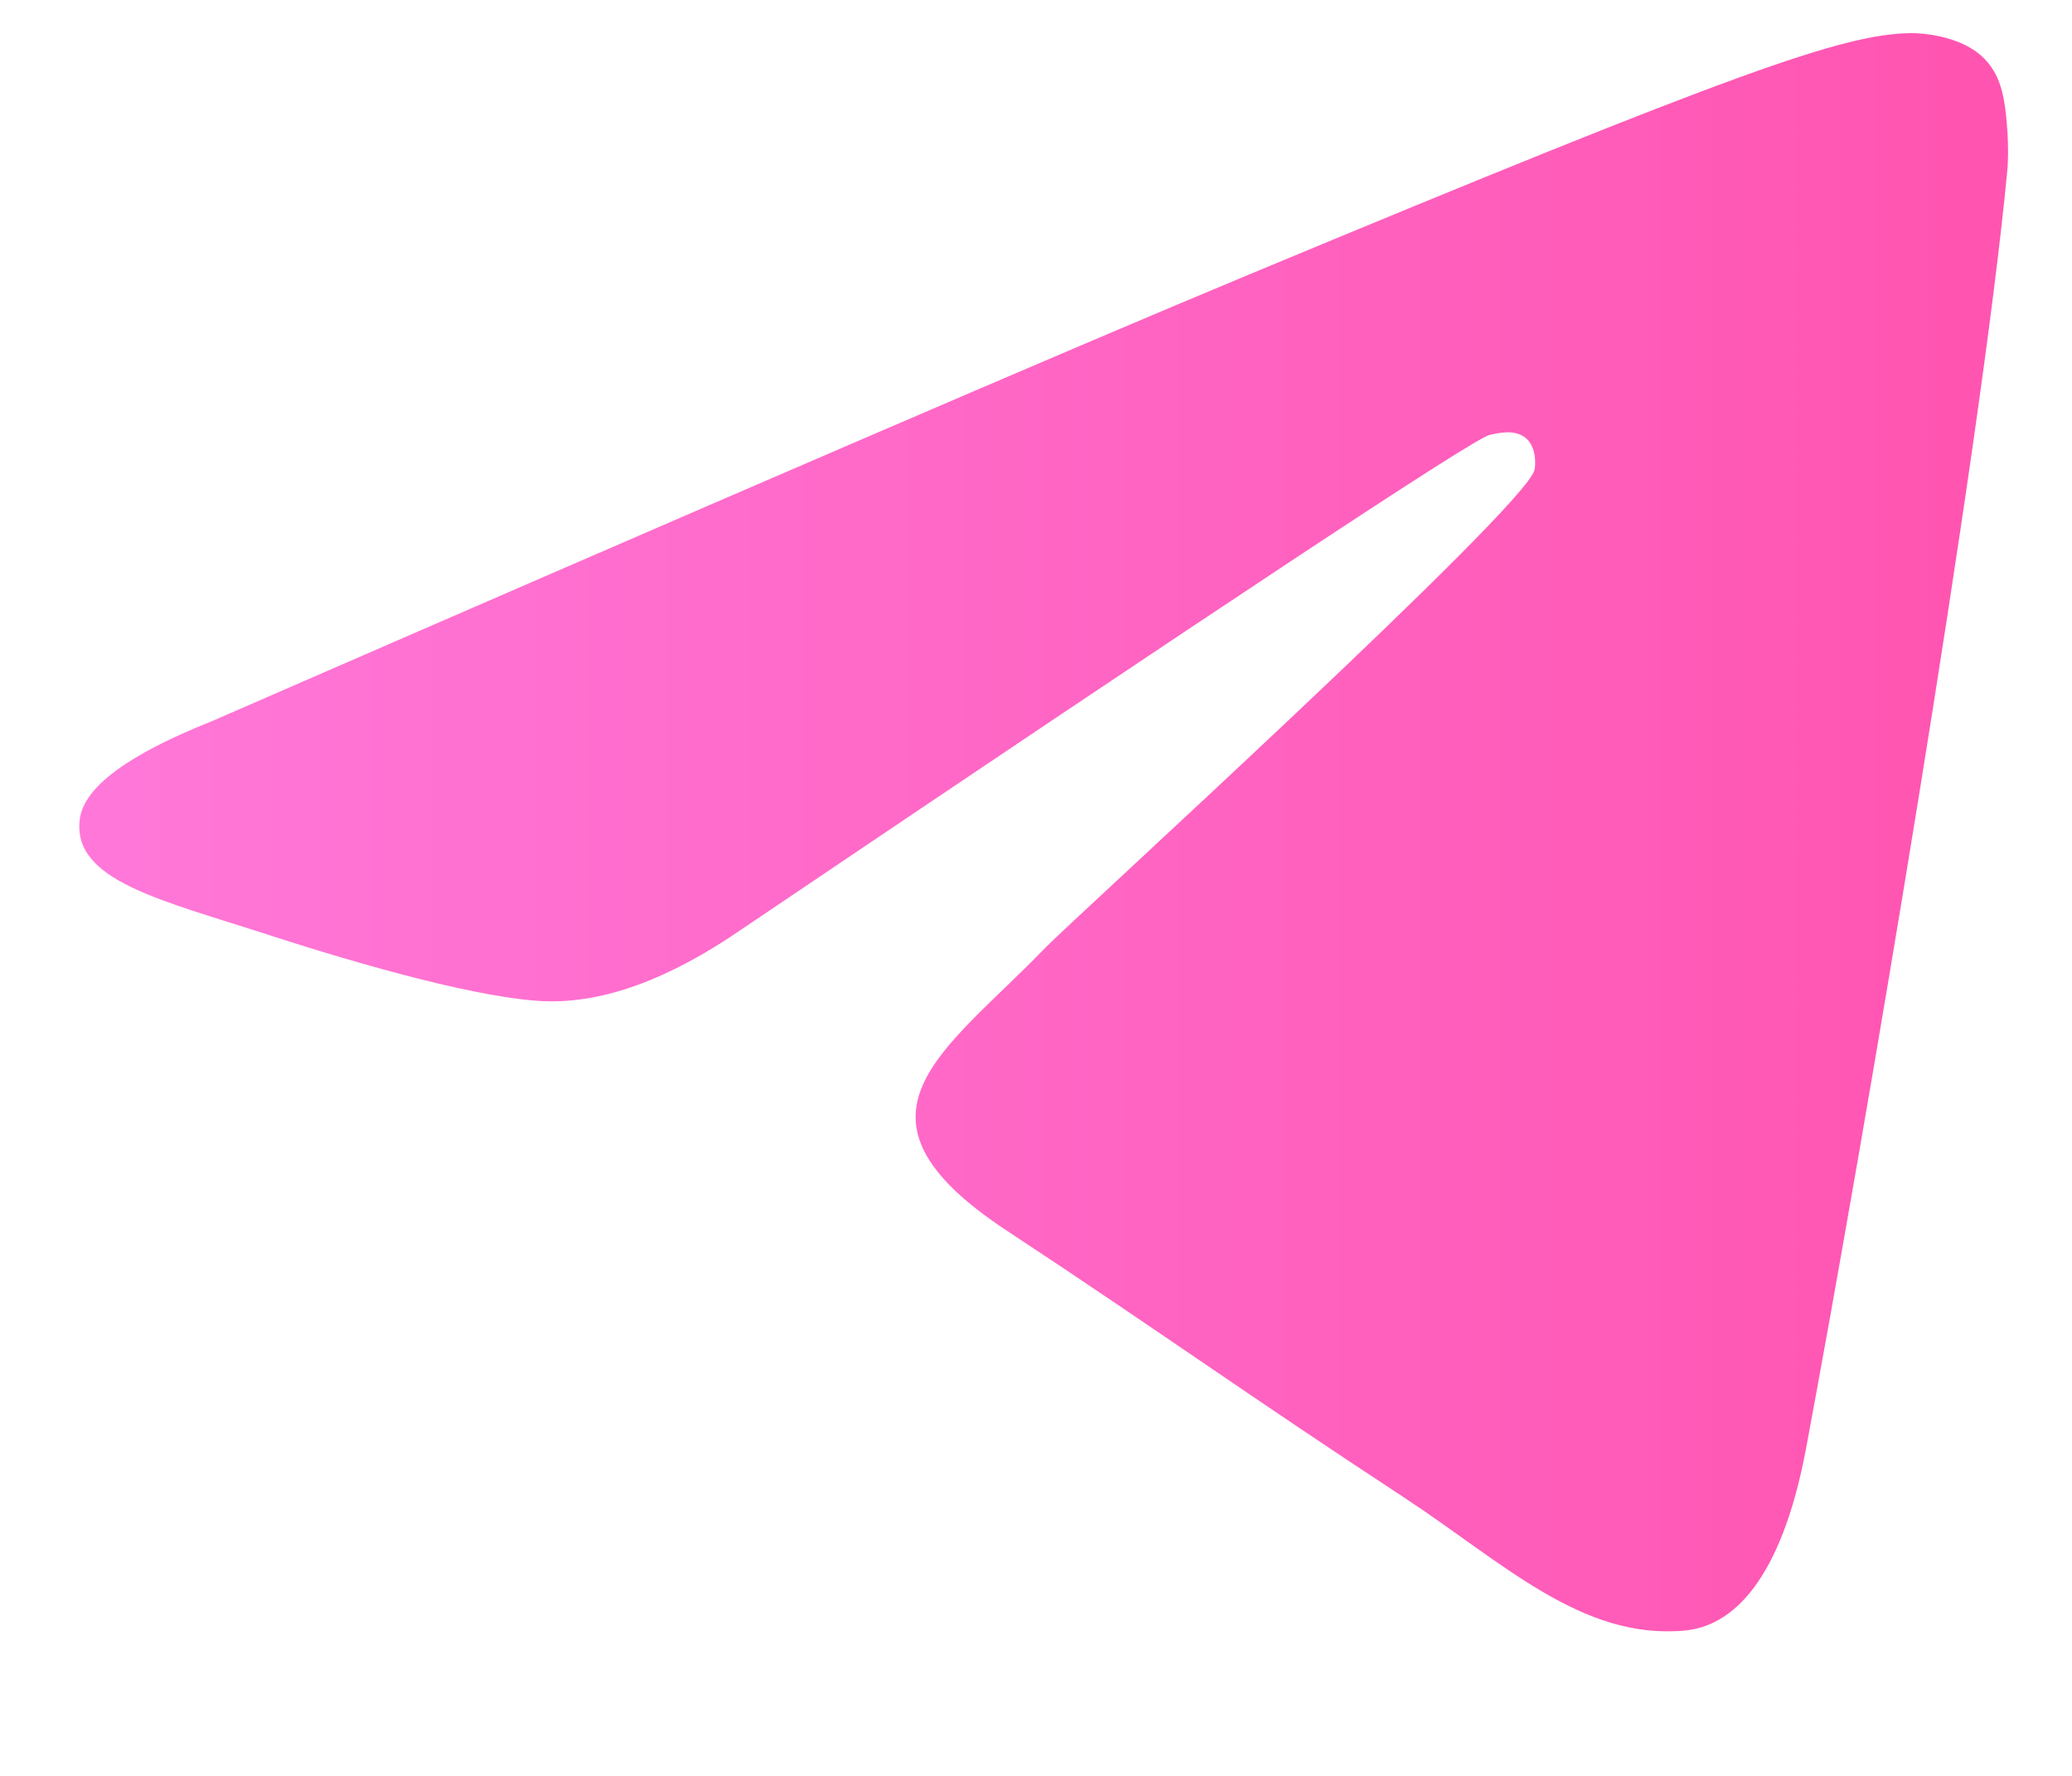 <?xml version="1.0" encoding="UTF-8"?> <svg xmlns="http://www.w3.org/2000/svg" width="14" height="12" viewBox="0 0 14 12" fill="none"> <path fill-rule="evenodd" clip-rule="evenodd" d="M1.432 4.873C4.93 3.349 7.263 2.344 8.43 1.859C11.762 0.472 12.455 0.232 12.906 0.224C13.005 0.222 13.227 0.247 13.371 0.363C13.493 0.462 13.526 0.595 13.542 0.688C13.558 0.782 13.578 0.994 13.562 1.161C13.382 3.058 12.6 7.663 12.203 9.788C12.034 10.687 11.703 10.989 11.383 11.018C10.686 11.082 10.156 10.558 9.481 10.115C8.425 9.423 7.829 8.992 6.803 8.316C5.619 7.536 6.387 7.107 7.062 6.405C7.239 6.222 10.309 3.429 10.368 3.176C10.376 3.144 10.383 3.026 10.313 2.963C10.242 2.901 10.139 2.922 10.064 2.939C9.958 2.963 8.271 4.079 5.003 6.285C4.524 6.614 4.09 6.774 3.701 6.766C3.273 6.756 2.449 6.523 1.836 6.324C1.084 6.08 0.487 5.951 0.539 5.536C0.566 5.32 0.864 5.099 1.432 4.873Z" fill="url(#paint0_linear_2157_289)"></path> <defs> <linearGradient id="paint0_linear_2157_289" x1="0.536" y1="5.624" x2="13.568" y2="5.624" gradientUnits="userSpaceOnUse"> <stop stop-color="#FF78D9"></stop> <stop offset="1" stop-color="#FF54B0"></stop> </linearGradient> </defs> </svg> 